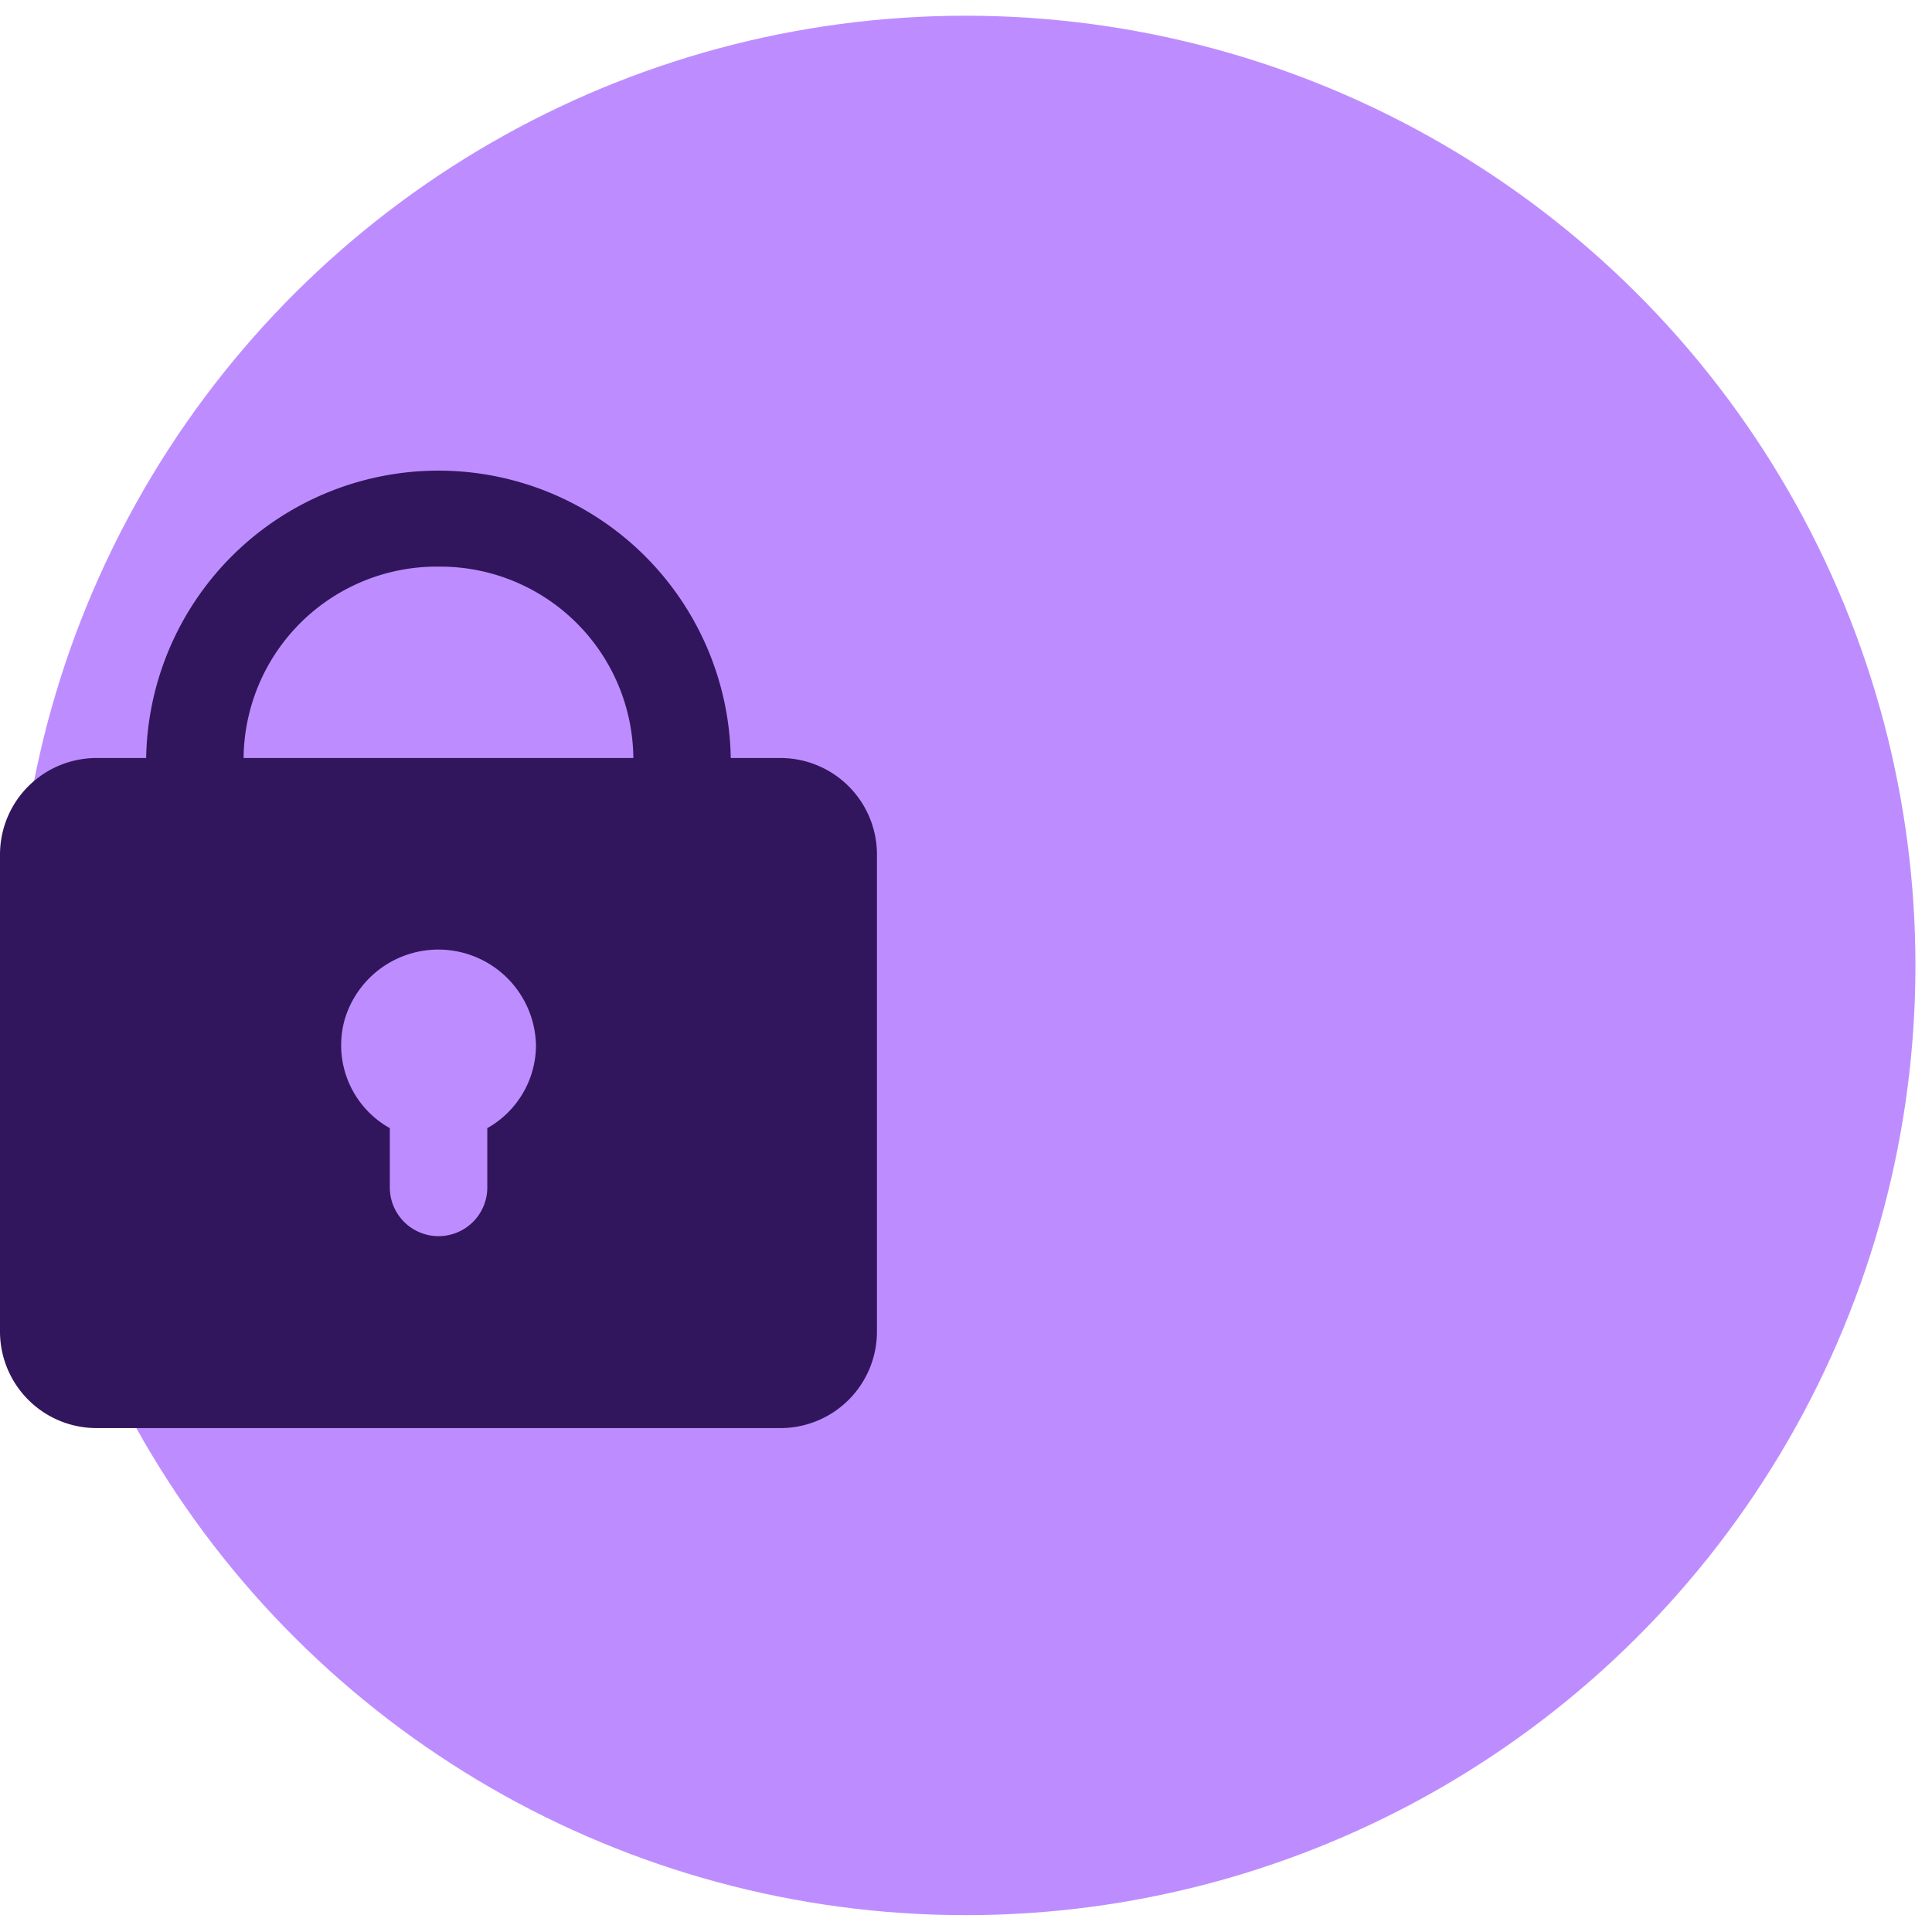 <svg xmlns="http://www.w3.org/2000/svg" width="45.778" height="45.779" viewBox="0 0 45.778 45.779"><g transform="matrix(0.017, -1, 1, 0.017, 0, 44.993)"><ellipse cx="22.5" cy="22.5" rx="22.5" ry="22.5" transform="translate(0 0)" fill="#bd8dff"/></g><path d="M6.463,8.8a6.927,6.927,0,0,1,13.852,0H21.47a2.288,2.288,0,0,1,2.309,2.268V22.409a2.288,2.288,0,0,1-2.309,2.268H5.309A2.288,2.288,0,0,1,3,22.409V11.071A2.288,2.288,0,0,1,5.309,8.8Zm6.926-4.535A4.577,4.577,0,0,1,18.007,8.8H8.772a4.577,4.577,0,0,1,4.617-4.535ZM15.7,15.606a2.261,2.261,0,0,1-1.154,1.964v1.438a1.155,1.155,0,0,1-2.309,0V17.57a2.251,2.251,0,0,1-1.076-2.551,2.314,2.314,0,0,1,4.539.587Z" transform="translate(-3 9.161)" fill="#32165d" fill-rule="evenodd"/></svg>